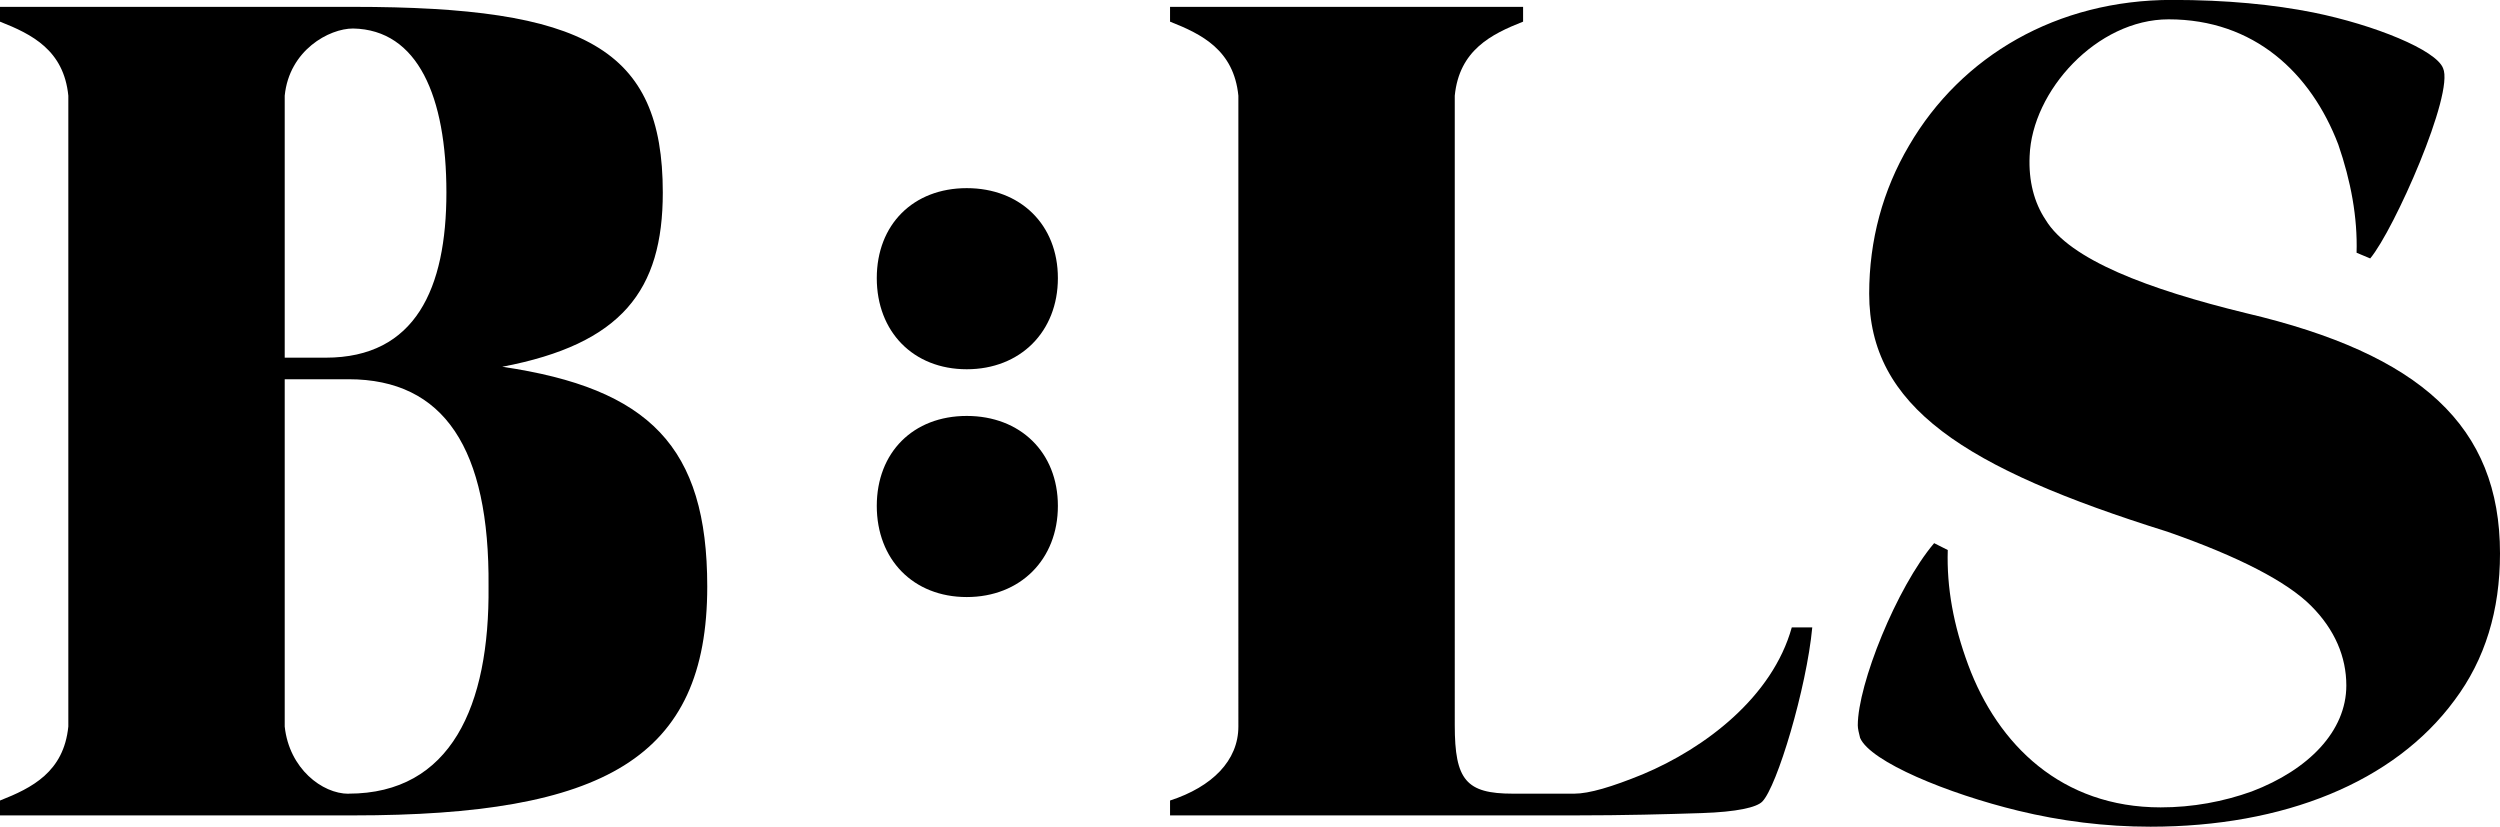 <?xml version="1.0" encoding="UTF-8"?><svg id="a" xmlns="http://www.w3.org/2000/svg" viewBox="0 0 280.63 92.8"><g><path d="M39.12,89.1c-2.94,0-6.65-2.81-7.16-7.54V42.57h7.16c10.74,0,15.85,7.8,15.72,23.26,.13,13.42-4.22,23.26-15.72,23.26m-7.16-48.96V10.74c.51-5.11,4.99-7.54,7.67-7.54,7.29,.13,10.48,7.67,10.48,18.41s-3.45,18.54-13.55,18.54h-4.6ZM0,91.53H39.63c28.12,0,39.76-6.39,39.76-25.69,0-15.72-6.52-22.24-23.01-24.67,13.42-2.56,18.02-8.56,18.02-19.56C74.4,5.37,65.58,.77,39.63,.77H0v1.66c3.58,1.41,7.16,3.2,7.67,8.31V81.55c-.51,5.11-4.09,6.9-7.67,8.31v1.66Z"/><path d="M118.75,56.79c0-6.01-4.22-10.1-10.23-10.1s-10.1,4.09-10.1,10.1,4.09,10.23,10.1,10.23,10.23-4.22,10.23-10.23m0-25.57c0-6.01-4.22-10.1-10.23-10.1s-10.1,4.09-10.1,10.1,4.09,10.23,10.1,10.23,10.23-4.22,10.23-10.23"/></g><path d="M131.33,91.53h45.38c5.62,0,10.35-.13,14.32-.26,3.96-.13,6.14-.64,6.78-1.28,1.66-1.66,4.99-12.78,5.62-19.56h-2.3c-2.17,7.8-9.71,13.55-16.74,16.49-3.45,1.41-6.01,2.17-7.67,2.17h-6.9c-5.24,0-6.52-1.53-6.52-7.67V10.74c.51-5.11,4.09-6.9,7.67-8.31V.77h-39.63v1.66c3.58,1.41,7.16,3.2,7.67,8.31V81.55c0,3.83-2.94,6.77-7.67,8.31v1.66Z"/><path d="M241.39,92.8c14.96,0,27.36-4.99,34.13-14.19,3.45-4.6,5.11-10.1,5.11-16.49,0-14.32-8.95-22.37-28.51-26.97-10.99-2.68-19.81-6.01-22.5-10.48-1.28-1.92-1.92-4.35-1.79-7.16,.26-7.29,7.54-15.34,15.6-15.34,9.59,0,15.98,6.01,19.05,14.06,1.41,4.09,2.17,8.18,2.05,12.14l1.53,.64c2.68-3.2,9.46-18.53,8.18-21.35-.77-2.04-7.67-4.86-14.57-6.26-4.47-.89-9.71-1.41-15.85-1.41-12.91,0-23.65,6.26-29.53,16.36-2.94,4.99-4.47,10.61-4.47,16.62,0,12.66,10.61,19.56,33.49,26.72,8.05,2.81,13.42,5.62,16.11,8.31,2.68,2.68,3.96,5.75,3.96,8.95,0,5.11-4.22,9.46-10.61,11.89-3.2,1.15-6.65,1.79-10.23,1.79-11.12,0-18.28-7.03-21.6-15.98-1.66-4.47-2.43-8.69-2.3-12.91l-1.53-.77c-4.22,4.99-8.57,15.85-8.57,20.45,0,.38,.13,.89,.26,1.41,1.15,2.68,9.84,6.26,17.77,8.18,4.73,1.15,9.71,1.79,14.83,1.79"/></svg>